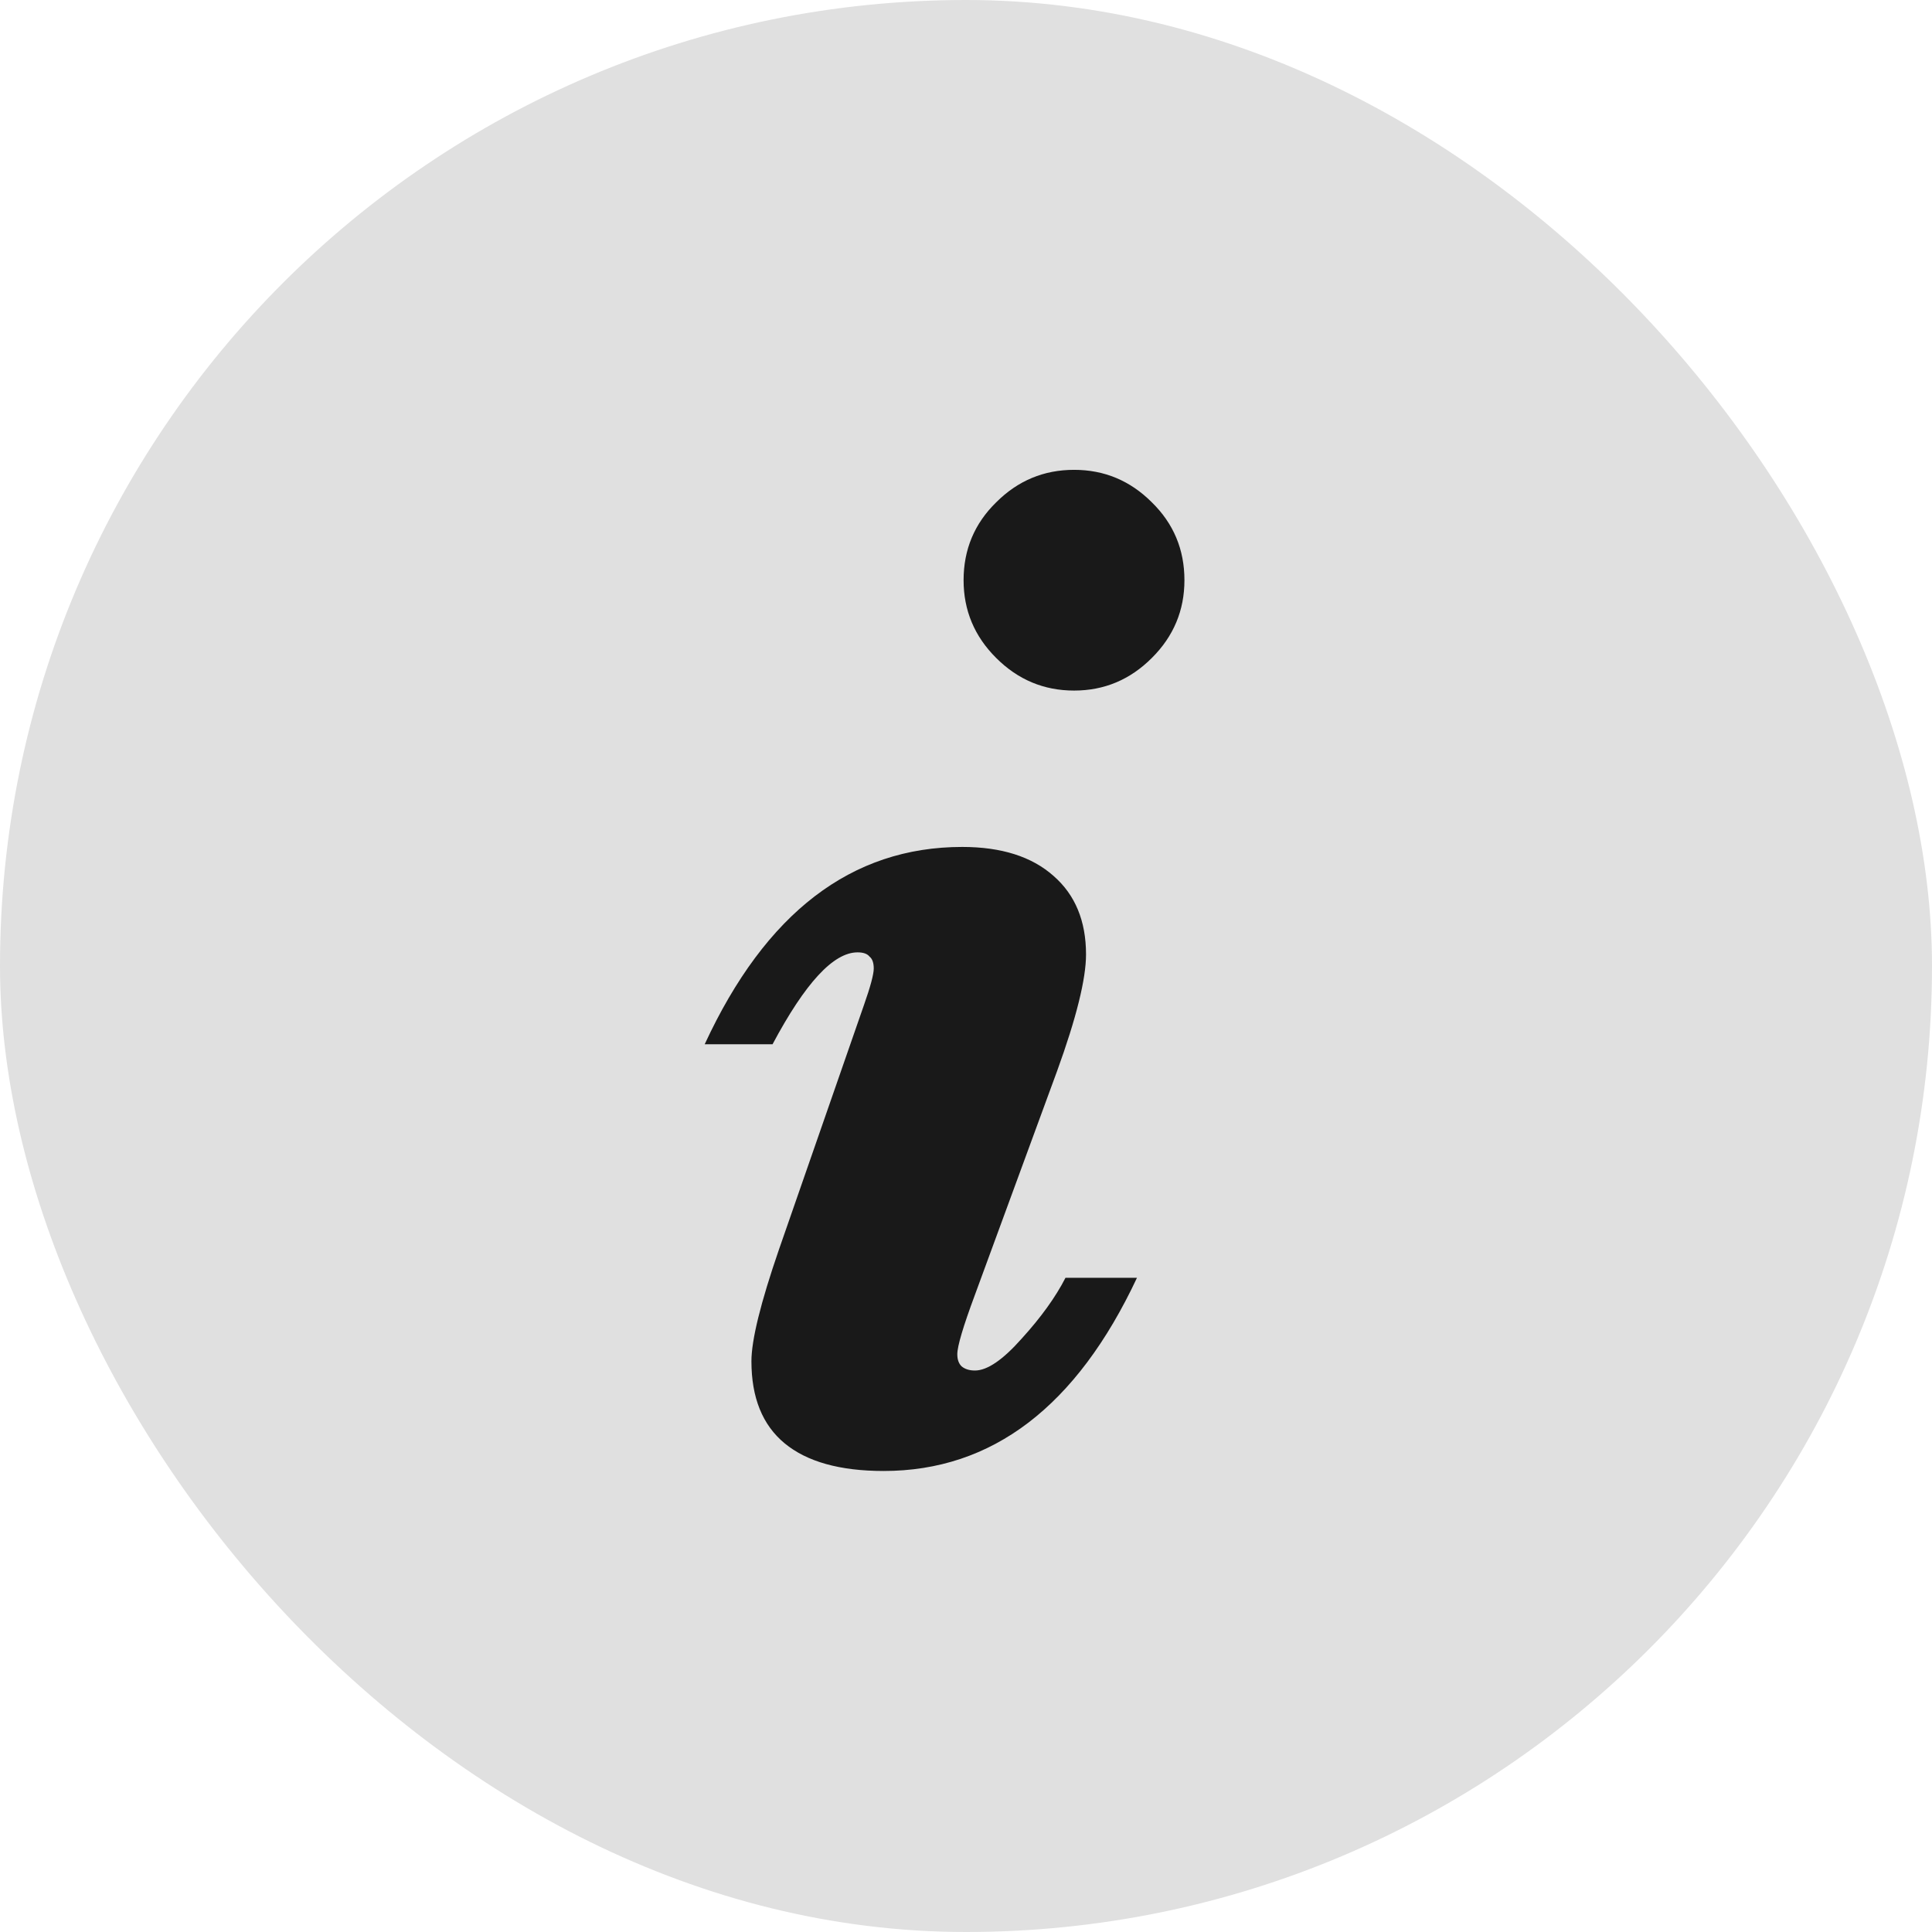 <svg width="16" height="16" viewBox="0 0 16 16" fill="none" xmlns="http://www.w3.org/2000/svg">
<g clip-path="url(#clip0_419_10650)">
<rect width="16" height="16" rx="8" fill="#E0E0E0"/>
<path d="M9.809 4.805C9.809 5.055 9.719 5.27 9.539 5.449C9.359 5.629 9.145 5.719 8.895 5.719C8.645 5.719 8.43 5.629 8.25 5.449C8.07 5.27 7.98 5.055 7.98 4.805C7.98 4.551 8.07 4.336 8.25 4.16C8.43 3.98 8.645 3.891 8.895 3.891C9.145 3.891 9.359 3.98 9.539 4.16C9.719 4.336 9.809 4.551 9.809 4.805ZM8.824 10.582H9.416C8.916 11.648 8.217 12.182 7.318 12.182C6.955 12.182 6.682 12.105 6.498 11.953C6.314 11.801 6.223 11.574 6.223 11.273C6.223 11.098 6.299 10.789 6.451 10.348L7.154 8.326C7.209 8.17 7.236 8.068 7.236 8.021C7.236 7.975 7.225 7.941 7.201 7.922C7.182 7.898 7.148 7.887 7.102 7.887C6.902 7.887 6.668 8.141 6.398 8.648H5.836C6.34 7.559 7.051 7.014 7.969 7.014C8.293 7.014 8.545 7.094 8.725 7.254C8.904 7.41 8.994 7.627 8.994 7.904C8.994 8.107 8.914 8.43 8.754 8.871L8.074 10.723C7.977 10.984 7.928 11.148 7.928 11.215C7.928 11.258 7.939 11.291 7.963 11.315C7.99 11.338 8.027 11.35 8.074 11.35C8.176 11.35 8.305 11.262 8.461 11.086C8.621 10.91 8.742 10.742 8.824 10.582Z" fill="#191919"/>
</g>
<defs>
<clipPath id="clip0_419_10650">
<rect width="16" height="16" rx="8" fill="white"/>
</clipPath>
</defs>
</svg>
